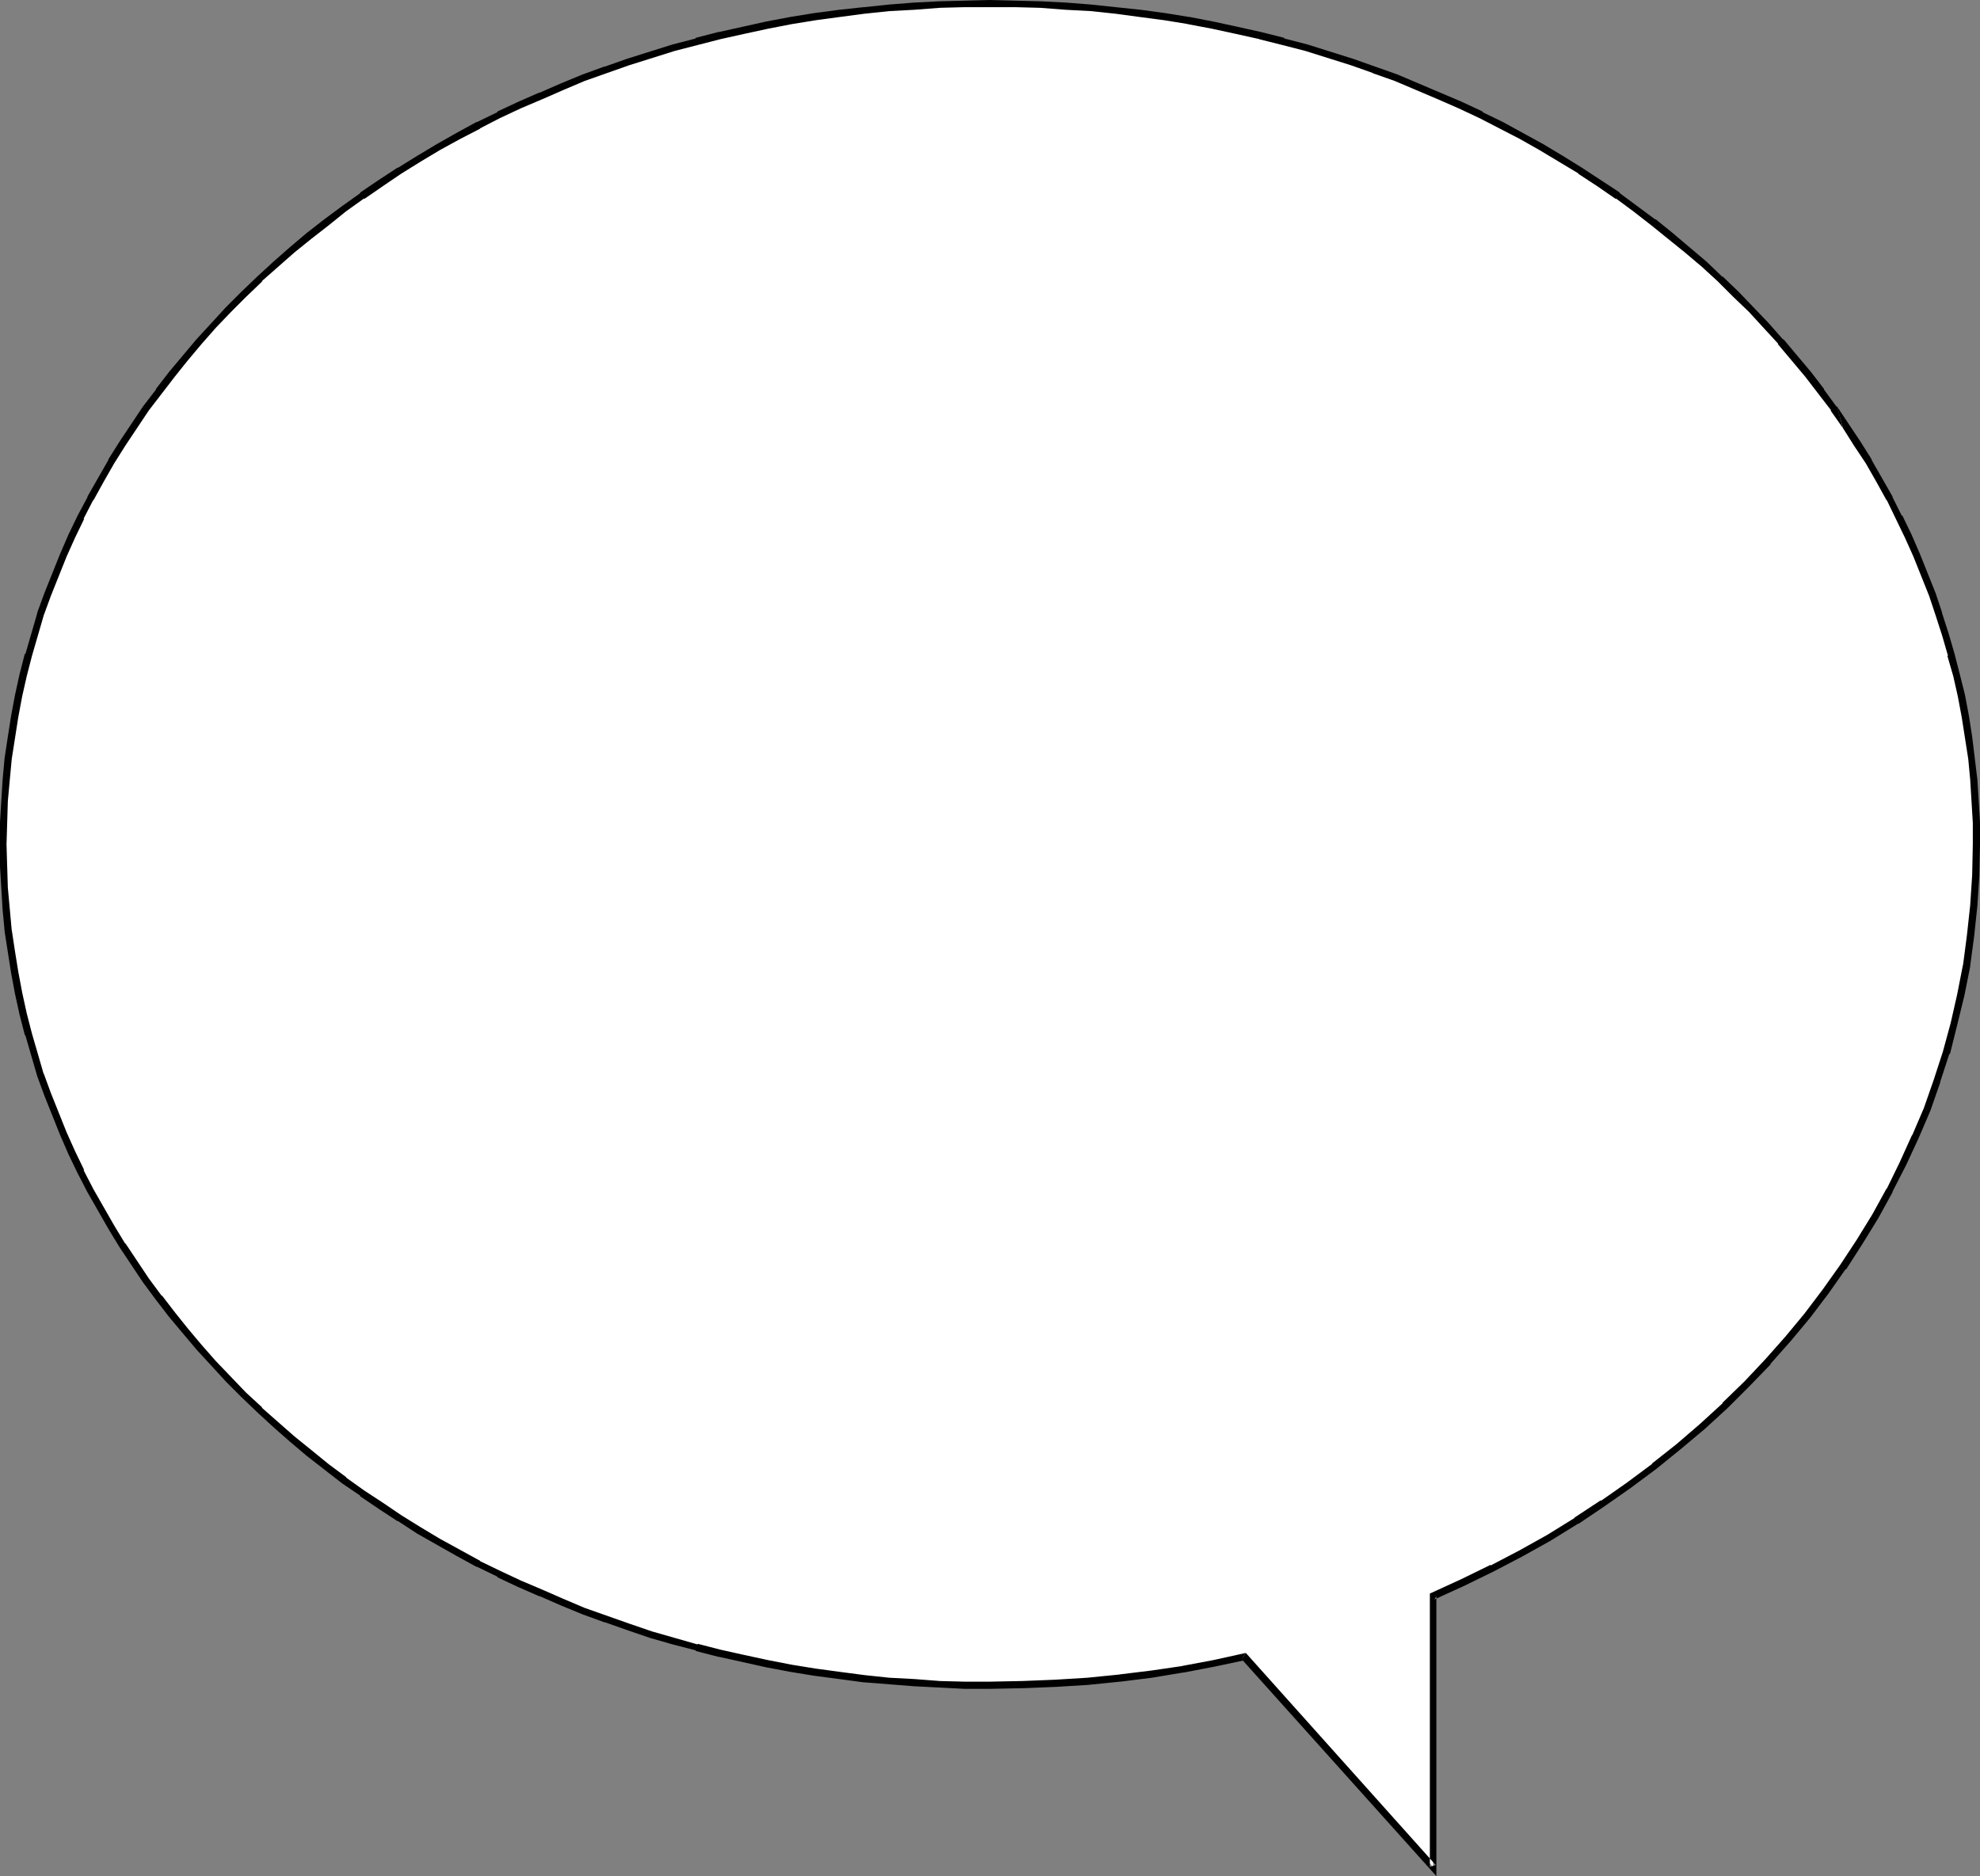 <?xml version="1.0" encoding="UTF-8" standalone="no"?>
<svg
   version="1.0"
   width="129.724mm"
   height="122.934mm"
   id="svg3"
   sodipodi:docname="Balloon 116.wmf"
   xmlns:inkscape="http://www.inkscape.org/namespaces/inkscape"
   xmlns:sodipodi="http://sodipodi.sourceforge.net/DTD/sodipodi-0.dtd"
   xmlns="http://www.w3.org/2000/svg"
   xmlns:svg="http://www.w3.org/2000/svg">
  <rect width="100%" height="100%" fill="#808080" stroke="none"/>
  <sodipodi:namedview
     id="namedview3"
     pagecolor="#ffffff"
     bordercolor="#000000"
     borderopacity="0.25"
     inkscape:showpageshadow="2"
     inkscape:pageopacity="0.0"
     inkscape:pagecheckerboard="0"
     inkscape:deskcolor="#d1d1d1"
     inkscape:document-units="mm" />
  <defs
     id="defs1">
    <pattern
       id="WMFhbasepattern"
       patternUnits="userSpaceOnUse"
       width="6"
       height="6"
       x="0"
       y="0" />
  </defs>
  <path
     style="fill:#ffffff;fill-opacity:1;fill-rule:evenodd;stroke:none"
     d="m 308.171,410.332 -7.595,1.616 -7.757,1.454 -7.757,1.131 -7.757,0.97 -7.918,0.808 -8.08,0.646 -8.08,0.323 -8.08,0.162 -6.302,-0.162 -6.302,-0.162 -6.302,-0.323 -6.141,-0.485 -6.141,-0.646 -5.979,-0.646 -6.141,-0.808 -5.979,-1.131 -5.979,-1.131 -5.818,-1.131 -5.818,-1.293 -5.818,-1.616 -5.656,-1.454 -5.656,-1.616 -5.494,-1.939 -5.656,-1.939 -5.494,-1.939 -5.333,-2.263 -5.171,-2.263 -5.333,-2.263 -5.171,-2.424 -5.01,-2.586 -5.01,-2.586 -4.848,-2.909 -4.848,-2.747 -4.848,-2.909 -4.686,-3.071 -4.525,-3.232 -4.525,-3.071 -4.363,-3.394 -4.202,-3.394 -4.202,-3.555 -4.202,-3.555 -3.878,-3.555 -3.878,-3.879 -3.878,-3.717 -3.717,-4.04 -3.555,-3.879 -3.394,-4.04 -3.394,-4.202 -3.232,-4.04 -3.07,-4.364 -3.07,-4.364 -2.747,-4.364 -2.909,-4.364 -2.586,-4.525 -2.586,-4.687 -2.262,-4.525 -2.262,-4.687 -2.101,-4.848 -1.939,-4.848 -1.939,-4.848 -1.778,-4.848 L 8.565,261.165 7.11,256.155 5.818,251.145 4.525,245.973 3.555,240.801 2.747,235.63 2.101,230.458 1.454,225.125 1.131,219.792 0.808,214.62 v -5.495 -5.333 l 0.323,-5.333 0.323,-5.333 0.646,-5.333 0.646,-5.172 0.808,-5.172 0.97,-5.172 1.293,-5.172 1.293,-5.01 1.454,-5.01 1.454,-5.01 1.778,-4.848 1.939,-4.848 1.939,-4.848 2.101,-4.848 2.262,-4.525 2.262,-4.687 2.586,-4.687 2.586,-4.525 2.909,-4.364 2.747,-4.364 3.07,-4.364 3.07,-4.202 3.232,-4.202 3.394,-4.202 3.394,-4.04 3.555,-3.879 3.717,-4.04 3.878,-3.717 3.878,-3.717 3.878,-3.717 4.202,-3.555 4.202,-3.555 4.202,-3.394 4.363,-3.232 4.525,-3.232 4.525,-3.232 4.686,-2.909 4.848,-3.071 4.848,-2.747 4.848,-2.909 5.01,-2.586 5.01,-2.586 5.171,-2.424 5.333,-2.263 5.171,-2.263 5.333,-2.263 5.494,-1.939 5.656,-1.939 5.494,-1.778 5.656,-1.778 5.656,-1.455 5.818,-1.616 5.818,-1.293 5.818,-1.131 5.979,-1.131 5.979,-0.97 6.141,-0.808 5.979,-0.808 6.141,-0.646 6.141,-0.485 6.302,-0.323 6.302,-0.162 h 6.302 6.302 l 6.141,0.162 6.302,0.323 6.141,0.485 6.141,0.646 6.141,0.808 5.979,0.808 6.141,0.97 5.818,1.131 5.979,1.131 5.818,1.293 5.818,1.616 5.656,1.455 5.656,1.778 5.494,1.778 5.494,1.939 5.494,1.939 5.333,2.263 5.333,2.263 5.333,2.263 5.01,2.424 5.171,2.586 5.01,2.586 4.848,2.909 4.848,2.747 4.686,3.071 4.686,2.909 4.686,3.232 4.363,3.232 4.363,3.232 4.363,3.394 4.202,3.555 4.04,3.555 4.04,3.717 3.878,3.717 3.717,3.717 3.717,4.04 3.555,3.879 3.555,4.04 3.232,4.202 3.232,4.202 3.232,4.202 2.909,4.364 2.909,4.364 2.747,4.364 2.747,4.525 2.424,4.687 2.424,4.687 2.262,4.525 2.101,4.848 1.939,4.848 1.939,4.848 1.616,4.848 1.616,5.01 1.454,5.01 1.293,5.01 1.131,5.172 0.97,5.172 0.808,5.172 0.808,5.172 0.485,5.333 0.485,5.333 0.162,5.333 0.162,5.333 -0.162,7.596 -0.485,7.596 -0.808,7.434 -1.131,7.273 -1.454,7.434 -1.616,7.111 -1.939,7.111 -2.262,7.111 -2.424,6.949 -2.909,6.788 -3.07,6.626 -3.394,6.626 -3.555,6.464 -3.717,6.303 -4.202,6.141 -4.202,6.141 -4.525,5.98 -4.848,5.818 -5.01,5.656 -5.171,5.495 -5.494,5.333 -5.656,5.172 -5.818,5.01 -5.979,4.848 -6.302,4.687 -6.464,4.525 -6.464,4.202 -6.787,4.202 -6.949,3.879 -7.11,3.717 -7.272,3.555 -7.434,3.394 v 67.069 z"
     id="path1" />
  <path
     style="fill:#000000;fill-opacity:1;fill-rule:evenodd;stroke:none"
     d="m 308.494,409.362 -8.08,1.778 -7.757,1.454 h 0.162 l -7.757,1.131 -7.918,0.97 h 0.162 l -8.08,0.808 -7.918,0.485 -8.08,0.323 v 0 l -8.08,0.162 h -6.302 l -6.302,-0.162 h 0.162 l -6.302,-0.485 -6.141,-0.323 -6.141,-0.646 v 0 l -6.141,-0.808 -5.979,-0.808 -5.979,-0.97 v 0 l -5.818,-1.131 -5.979,-1.293 -5.818,-1.293 v 0 l -5.656,-1.455 v 0.162 l -5.656,-1.616 -5.656,-1.616 -5.656,-1.939 -5.494,-1.939 v 0 l -5.494,-1.939 -5.333,-2.263 -5.171,-2.263 v 0 l -5.333,-2.263 -5.171,-2.424 v 0 l -5.01,-2.424 h 0.162 l -5.01,-2.747 -5.01,-2.747 -4.848,-2.909 -4.686,-2.909 v 0 l -4.525,-3.071 -4.686,-3.071 v 0 l -4.525,-3.232 h 0.162 l -4.363,-3.232 -4.363,-3.555 -4.202,-3.394 -4.04,-3.555 v 0 l -4.04,-3.555 h 0.162 l -4.04,-3.717 -3.717,-3.879 -3.717,-3.879 v 0 l -3.555,-4.04 v 0 l -3.394,-4.04 -3.232,-4.04 -3.232,-4.202 v 0.162 l -3.232,-4.364 v 0 l -2.909,-4.364 -2.909,-4.364 v 0.162 l -2.747,-4.525 -2.586,-4.525 -2.586,-4.525 v 0 l -2.424,-4.687 h 0.162 l -2.262,-4.687 -2.101,-4.687 v 0 l -1.939,-4.848 -1.939,-4.848 -1.778,-4.848 v 0.162 L 9.373,261.003 7.918,255.993 v 0 l -1.293,-5.01 -1.131,-5.172 -0.97,-5.172 v 0 l -0.808,-5.01 -0.808,-5.333 v 0.162 L 2.424,225.125 1.939,219.792 1.778,214.459 v 0.162 l -0.162,-5.495 0.162,-5.333 v 0 l 0.162,-5.333 0.485,-5.333 0.485,-5.172 v 0 l 0.808,-5.172 0.808,-5.172 v 0 l 0.97,-5.172 1.131,-5.01 v 0 l 1.293,-5.01 v 0 l 1.454,-5.01 1.454,-5.01 v 0 l 1.778,-4.848 1.939,-4.848 1.939,-4.848 v 0 l 2.101,-4.687 2.262,-4.687 h -0.162 l 2.424,-4.687 v 0.162 l 2.586,-4.687 2.586,-4.525 v 0 l 2.747,-4.364 2.909,-4.364 2.909,-4.364 v 0 l 3.232,-4.202 v 0 l 3.232,-4.202 3.232,-4.04 3.394,-4.04 v 0 l 3.555,-4.04 v 0 l 3.717,-3.879 3.717,-3.717 4.04,-3.879 h -0.162 l 4.04,-3.555 v 0 l 4.04,-3.555 4.202,-3.394 4.363,-3.394 v 0 l 4.202,-3.394 4.525,-3.232 v 0.162 l 4.686,-3.232 4.525,-3.071 v 0 l 4.686,-2.909 4.848,-2.909 5.01,-2.747 5.01,-2.586 h -0.162 l 5.01,-2.586 v 0 l 5.171,-2.424 5.333,-2.263 v 0 l 5.171,-2.263 5.333,-2.263 5.494,-1.939 v 0 l 5.494,-1.939 5.656,-1.778 5.656,-1.778 5.656,-1.455 v 0 l 5.656,-1.455 v 0 l 5.818,-1.293 5.979,-1.293 5.818,-1.131 v 0 l 5.979,-0.97 5.979,-0.808 6.141,-0.808 v 0 l 6.141,-0.646 6.141,-0.323 6.302,-0.485 h -0.162 l 6.302,-0.162 h 6.302 6.302 l 6.141,0.162 v 0 l 6.302,0.485 6.141,0.323 6.141,0.646 v 0 l 5.979,0.808 6.141,0.808 5.979,0.97 h -0.162 l 5.979,1.131 5.979,1.293 5.818,1.293 h -0.162 l 5.818,1.455 v 0 l 5.656,1.455 5.656,1.778 5.656,1.778 5.494,1.939 h -0.162 l 5.494,1.939 5.333,2.263 5.333,2.263 v 0 l 5.171,2.263 5.171,2.424 v 0 l 5.01,2.586 v 0 l 5.01,2.586 4.848,2.747 4.848,2.909 4.848,2.909 h -0.162 l 4.686,3.071 4.686,3.232 V 49.13 l 4.363,3.232 4.363,3.394 v 0 l 4.202,3.394 4.202,3.394 4.202,3.555 v 0 l 3.878,3.555 v 0 l 3.878,3.879 3.878,3.717 3.555,3.879 v 0 l 3.717,4.04 h -0.162 l 3.394,4.04 3.394,4.04 3.232,4.202 v 0 l 3.232,4.202 h -0.162 l 3.07,4.364 -1.454,-5.333 h -0.162 l -3.07,-4.202 v -0.162 l -3.232,-4.202 -3.394,-4.04 -3.394,-4.04 h -0.162 l -3.555,-4.04 v 0 l -3.717,-3.879 -3.717,-3.879 -3.878,-3.717 h -0.162 l -3.878,-3.717 v 0 l -4.202,-3.555 -4.202,-3.555 -4.202,-3.394 h -0.162 l -4.363,-3.232 -4.363,-3.232 v -0.162 l -4.686,-3.071 -4.686,-3.071 v 0 l -4.686,-2.909 -4.848,-2.909 -5.01,-2.747 -5.01,-2.747 v 0 l -5.01,-2.424 v -0.162 l -5.171,-2.424 -5.333,-2.263 v 0 l -5.333,-2.263 -5.333,-2.263 -5.494,-1.939 v 0 l -5.494,-1.939 -5.656,-1.778 -5.656,-1.778 -5.656,-1.455 V 9.373 l -5.818,-1.455 v 0 l -5.818,-1.293 -5.979,-1.293 -5.818,-1.131 h -0.162 l -5.979,-0.97 -5.979,-0.808 -6.141,-0.646 v 0 L 270.195,1.131 264.054,0.646 257.752,0.323 h -0.162 L 251.449,0.162 245.147,0 l -6.302,0.162 -6.302,0.162 v 0 l -6.302,0.323 -6.141,0.485 -6.141,0.646 h -0.162 l -5.979,0.646 -6.141,0.808 -5.979,0.97 v 0 l -5.979,1.131 -5.818,1.293 -5.818,1.293 h -0.162 l -5.656,1.455 v 0.162 l -5.656,1.455 -5.656,1.778 -5.656,1.778 -5.494,1.939 h -0.162 l -5.333,1.939 -5.494,2.263 -5.171,2.263 h -0.162 l -5.171,2.263 -5.171,2.424 v 0.162 l -5.01,2.424 h -0.162 l -5.01,2.747 -4.848,2.747 -4.848,2.909 -4.686,2.909 h -0.162 l -4.686,3.071 -4.525,3.071 v 0.162 l -4.525,3.232 -4.363,3.232 v 0 l -4.363,3.394 -4.202,3.555 -4.04,3.555 v 0 l -4.04,3.717 v 0 l -3.878,3.717 -3.878,3.879 -3.555,3.879 v 0 l -3.717,4.04 v 0 l -3.394,4.04 -3.394,4.04 -3.232,4.202 v 0.162 l -3.232,4.202 v 0 l -2.909,4.364 -2.909,4.364 -2.747,4.364 v 0.162 l -2.586,4.525 -2.586,4.525 v 0.162 l -2.424,4.525 v 0 l -2.262,4.687 -2.101,4.848 v 0 l -1.939,4.848 -1.939,4.848 -1.778,4.848 v 0.162 l -1.454,5.01 -1.454,5.01 H 6.141 l -1.293,5.01 v 0 l -1.131,5.172 -0.97,5.172 v 0 l -0.808,5.172 -0.808,5.333 v 0 L 0.646,193.126 0.323,198.298 0,203.631 v 0.162 5.333 5.495 0 l 0.323,5.333 0.323,5.333 0.485,5.172 v 0.162 l 0.808,5.172 0.808,5.172 v 0 l 0.97,5.172 1.131,5.172 1.293,5.01 0.162,0.162 1.454,5.01 1.454,5.01 v 0 l 1.778,4.848 1.939,4.848 1.939,4.848 v 0 l 2.101,4.848 2.262,4.687 v 0 l 2.424,4.687 v 0 l 2.586,4.525 2.586,4.525 2.747,4.525 v 0 l 2.909,4.364 2.909,4.364 v 0 l 3.232,4.364 v 0 l 3.232,4.202 3.394,4.04 3.394,4.04 v 0 l 3.717,4.04 v 0 l 3.555,3.879 3.878,3.879 3.878,3.717 v 0 l 4.04,3.717 v 0 l 4.04,3.555 4.202,3.555 4.363,3.394 4.363,3.394 v 0 l 4.525,3.071 v 0.162 l 4.525,3.071 4.686,3.071 h 0.162 l 4.686,3.071 4.848,2.747 4.848,2.747 5.01,2.747 h 0.162 l 5.01,2.424 v 0.162 l 5.171,2.424 5.171,2.263 h 0.162 l 5.171,2.263 5.494,2.263 5.333,1.939 h 0.162 l 5.494,1.939 5.656,1.939 5.656,1.616 5.656,1.454 v 0.162 l 5.656,1.455 h 0.162 l 5.818,1.293 5.818,1.293 5.979,1.131 v 0 l 5.979,0.97 6.141,0.808 5.979,0.808 h 0.162 l 6.141,0.485 6.141,0.485 6.302,0.323 v 0 l 6.302,0.323 h 6.302 l 8.08,-0.162 h 0.162 l 8.08,-0.323 7.918,-0.485 7.918,-0.808 h 0.162 l 7.757,-0.97 7.757,-1.293 h 0.162 l 7.595,-1.455 7.595,-1.616 -0.808,-0.162 z"
     id="path2" />
  <path
     style="fill:#000000;fill-opacity:1;fill-rule:evenodd;stroke:none"
     d="m 456.358,106.017 2.747,4.364 2.909,4.364 v 0 l 2.586,4.525 2.586,4.687 v -0.162 l 2.262,4.687 v 0 l 2.262,4.687 2.101,4.687 v 0 l 1.939,4.848 1.939,4.848 1.616,4.848 v 0 l 1.616,5.01 1.454,5.01 h -0.162 l 1.454,5.01 v 0 l 1.131,5.01 0.97,5.172 v 0 l 0.808,5.172 0.808,5.172 v 0 l 0.485,5.172 0.323,5.333 0.323,5.333 v 0 5.333 l -0.162,7.596 v 0 l -0.485,7.434 v 0 l -0.808,7.434 -0.97,7.434 v -0.162 l -1.454,7.434 -1.616,7.111 v 0 l -1.939,7.111 v 0 l -2.262,6.949 v 0 l -2.424,6.949 -2.909,6.788 v -0.162 l -3.07,6.788 v 0 l -3.232,6.626 v -0.162 l -3.555,6.464 -3.878,6.303 v 0 l -4.04,6.141 v 0 l -4.363,6.141 -4.525,5.98 v 0 l -4.686,5.656 v 0 l -5.01,5.656 v 0 l -5.171,5.495 -5.494,5.333 h 0.162 l -5.656,5.172 v 0 l -5.818,5.01 -6.141,4.848 h 0.162 l -6.302,4.687 -6.464,4.525 v -0.162 l -6.626,4.364 h 0.162 l -6.787,4.202 -6.949,3.879 -7.11,3.717 v -0.162 l -7.272,3.555 -7.757,3.555 v 67.715 l 1.454,-0.485 -47.026,-52.524 -0.97,1.616 48.157,53.655 v -69.331 l -0.485,0.808 7.434,-3.394 7.272,-3.555 v 0 l 7.11,-3.717 6.949,-3.879 6.787,-4.202 h 0.162 l 6.464,-4.364 v 0 l 6.464,-4.525 6.302,-4.687 v 0 l 5.979,-4.848 5.979,-5.01 v 0 l 5.656,-5.172 v 0 l 5.333,-5.333 5.333,-5.495 v -0.162 l 5.01,-5.656 v 0 l 4.848,-5.818 v 0 l 4.525,-5.98 4.202,-5.98 h 0.162 l 4.04,-6.303 v 0 l 3.878,-6.303 3.555,-6.464 v -0.162 l 3.394,-6.626 v 0 l 3.07,-6.626 v 0 l 2.909,-6.788 2.424,-6.949 v -0.162 l 2.262,-6.949 h 0.162 l 1.778,-7.111 v 0 l 1.778,-7.273 1.454,-7.273 v -0.162 l 0.97,-7.273 0.808,-7.596 v 0 l 0.485,-7.434 v -0.162 l 0.162,-7.596 v -5.333 -0.162 l -0.323,-5.333 -0.323,-5.172 -0.646,-5.333 v 0 l -0.646,-5.333 -0.808,-5.172 v 0 l -0.97,-5.172 -1.293,-5.172 v 0 l -1.293,-5.01 v 0 l -1.454,-5.01 -1.616,-5.01 v -0.162 l -1.616,-4.848 -1.939,-4.848 -1.939,-4.848 v 0 l -2.101,-4.848 -2.262,-4.687 h -0.162 l -2.262,-4.525 v -0.162 l -2.586,-4.525 -2.586,-4.525 v -0.162 l -2.747,-4.364 -2.909,-4.364 -2.909,-4.364 z"
     id="path3" />
</svg>
